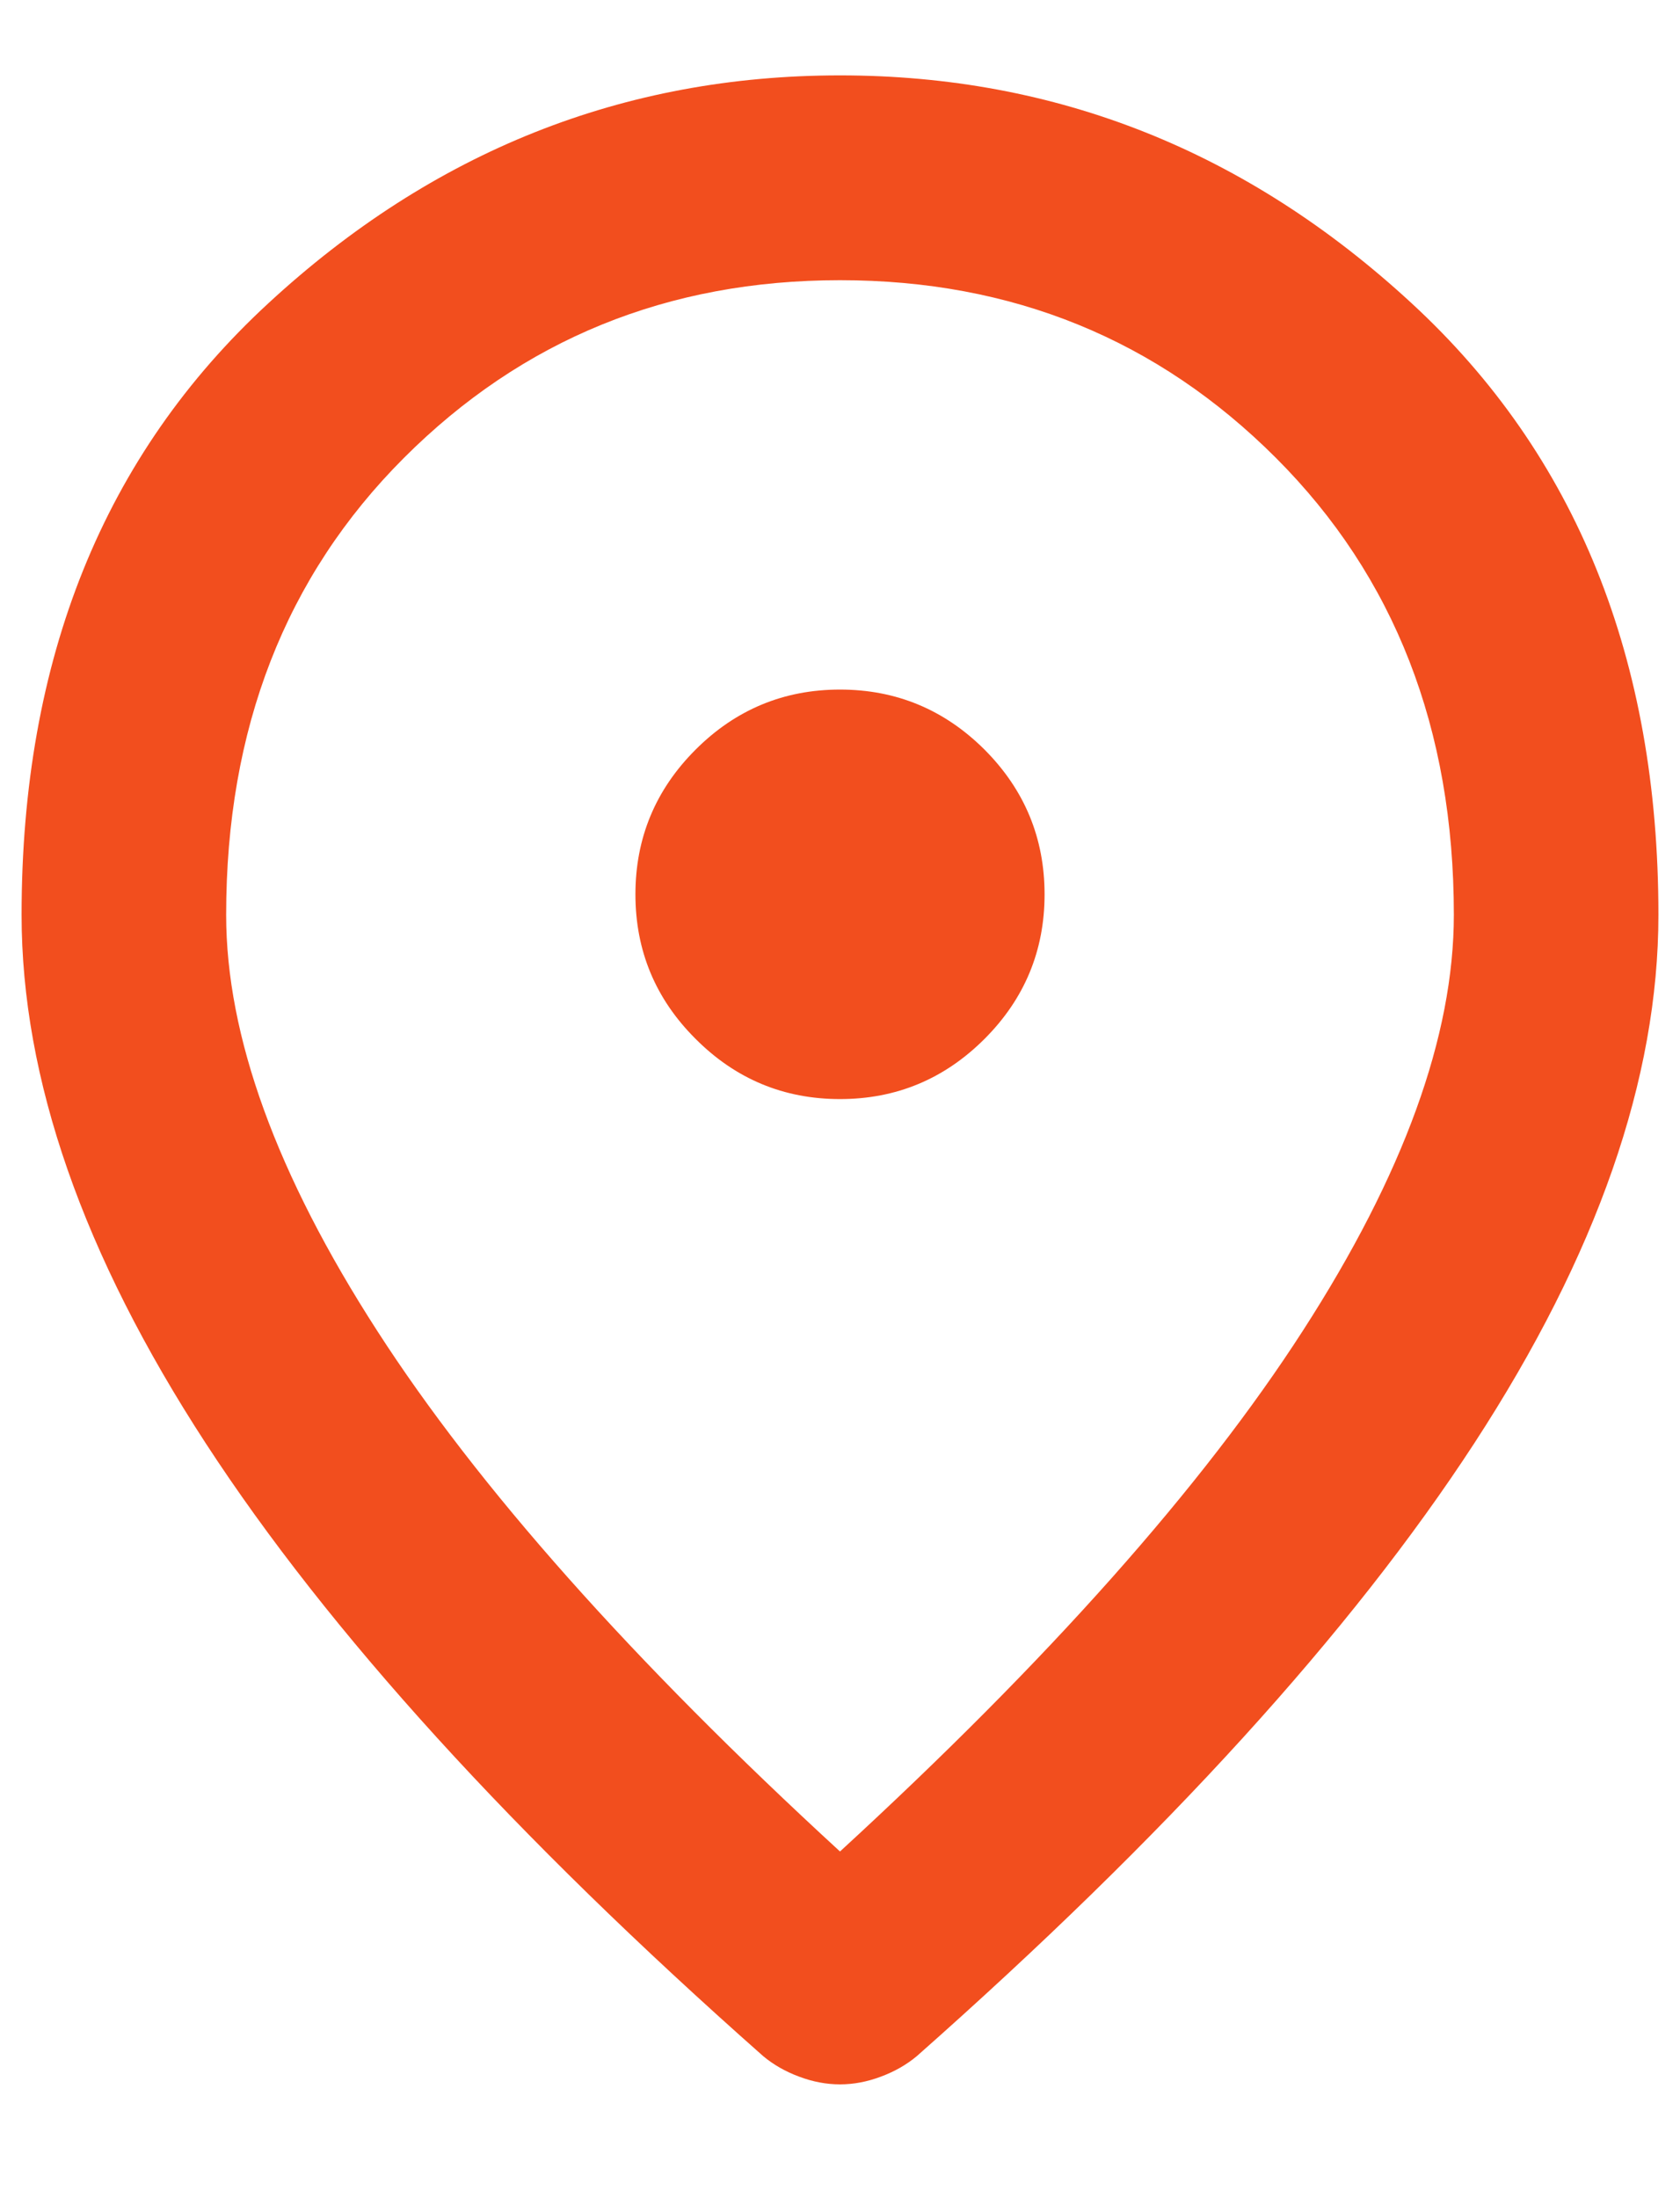 <svg width="13" height="17" viewBox="0 0 13 17" fill="none" xmlns="http://www.w3.org/2000/svg">
<path d="M6.5 8.5C6.935 8.5 7.308 8.345 7.619 8.034C7.928 7.725 8.083 7.352 8.083 6.917C8.083 6.481 7.928 6.108 7.619 5.798C7.308 5.488 6.935 5.333 6.5 5.333C6.065 5.333 5.692 5.488 5.382 5.798C5.072 6.108 4.917 6.481 4.917 6.917C4.917 7.352 5.072 7.725 5.382 8.034C5.692 8.345 6.065 8.5 6.5 8.5ZM6.5 14.319C8.11 12.841 9.304 11.498 10.082 10.291C10.861 9.084 11.25 8.012 11.25 7.075C11.25 5.637 10.791 4.459 9.874 3.542C8.957 2.625 7.833 2.167 6.5 2.167C5.167 2.167 4.042 2.625 3.125 3.542C2.208 4.459 1.75 5.637 1.75 7.075C1.75 8.012 2.139 9.084 2.918 10.291C3.696 11.498 4.89 12.841 6.5 14.319ZM6.5 16.12C6.394 16.12 6.289 16.1 6.183 16.06C6.078 16.021 5.985 15.968 5.906 15.902C3.98 14.2 2.542 12.62 1.592 11.162C0.642 9.704 0.167 8.342 0.167 7.075C0.167 5.096 0.803 3.519 2.077 2.345C3.35 1.17 4.824 0.583 6.5 0.583C8.176 0.583 9.65 1.17 10.923 2.345C12.197 3.519 12.833 5.096 12.833 7.075C12.833 8.342 12.358 9.704 11.408 11.162C10.458 12.62 9.02 14.2 7.094 15.902C7.015 15.968 6.922 16.021 6.817 16.06C6.711 16.1 6.606 16.12 6.5 16.12Z" fill="#F24E1E"/>
</svg>
